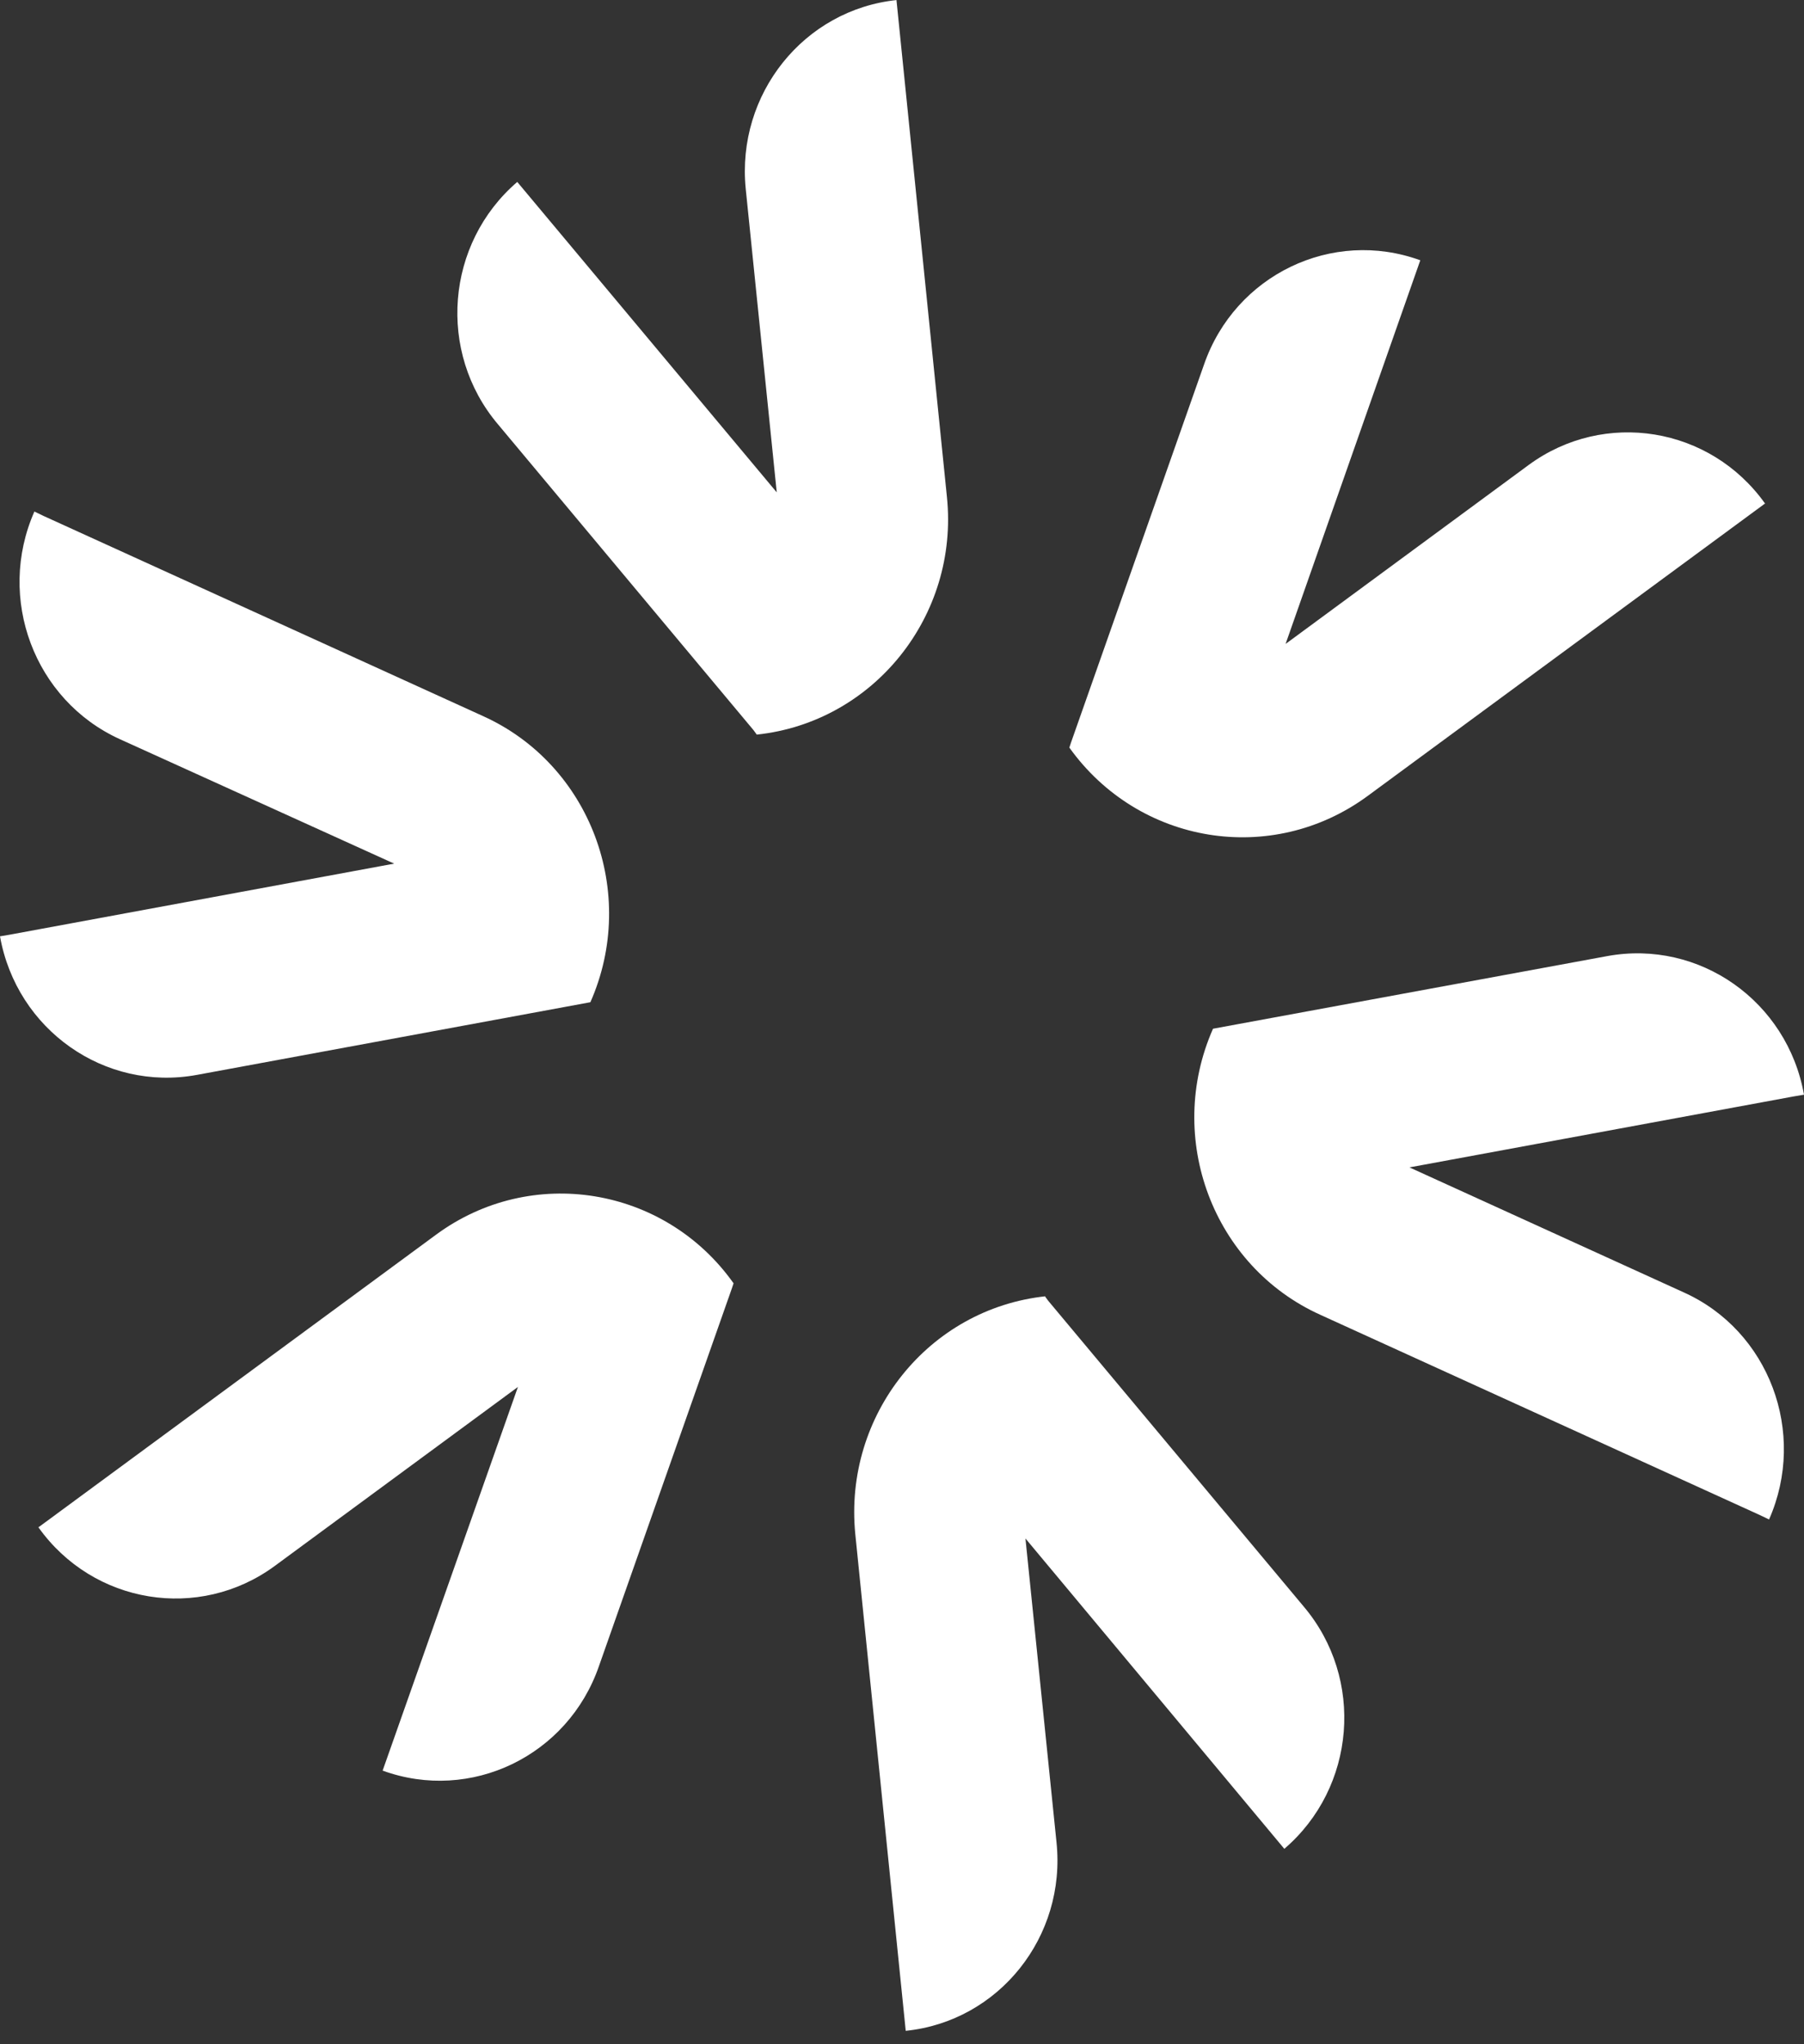 <svg width="30" height="34" viewBox="0 0 30 34" fill="none" xmlns="http://www.w3.org/2000/svg">
<rect x="0" y="0" width="30" height="34" fill="#333333" stroke="none"/>
<path d="M14.918 0C13.369 0.159 12.244 1.565 12.401 3.139L12.917 8.189L8.602 3.026C7.413 4.048 7.266 5.856 8.28 7.056L12.53 12.143L12.585 12.218C14.53 12.012 15.95 10.241 15.747 8.264L14.908 0H14.918Z" fill="white"/>
<path d="M9.818 16.669C10.62 14.851 9.818 12.715 8.03 11.909L0.728 8.583L0.572 8.508C-0.065 9.951 0.572 11.647 1.991 12.293L6.555 14.364L0.166 15.545L0 15.573C0.277 17.128 1.742 18.159 3.273 17.878L9.818 16.669Z" fill="white"/>
<path d="M0.638 25.401C1.551 26.685 3.312 26.966 4.565 26.048L8.613 23.068L6.363 29.449C7.829 29.983 9.442 29.205 9.959 27.715L12.171 21.428L12.199 21.344C11.056 19.732 8.834 19.367 7.248 20.538L0.629 25.41L0.638 25.401Z" fill="white"/>
<path d="M17.394 21.559C15.44 21.765 14.029 23.536 14.223 25.513L15.062 33.777C16.611 33.618 17.735 32.212 17.569 30.638L17.053 25.588L21.358 30.75C22.548 29.729 22.695 27.921 21.681 26.721L17.431 21.634L17.376 21.559H17.394Z" fill="white"/>
<path d="M23.445 19.415L29.834 18.235L30 18.207C29.723 16.651 28.258 15.621 26.727 15.902L20.172 17.11C19.37 18.928 20.172 21.064 21.961 21.87L29.262 25.197L29.419 25.272C30.055 23.829 29.419 22.133 28 21.495L23.436 19.415H23.445Z" fill="white"/>
<path d="M29.353 8.376C28.44 7.093 26.68 6.812 25.426 7.73L21.379 10.71L23.619 4.329C22.153 3.795 20.54 4.572 20.023 6.062L17.811 12.349L17.783 12.434C18.936 14.045 21.148 14.411 22.743 13.239L29.362 8.367L29.353 8.376Z" fill="white"/>
</svg>
